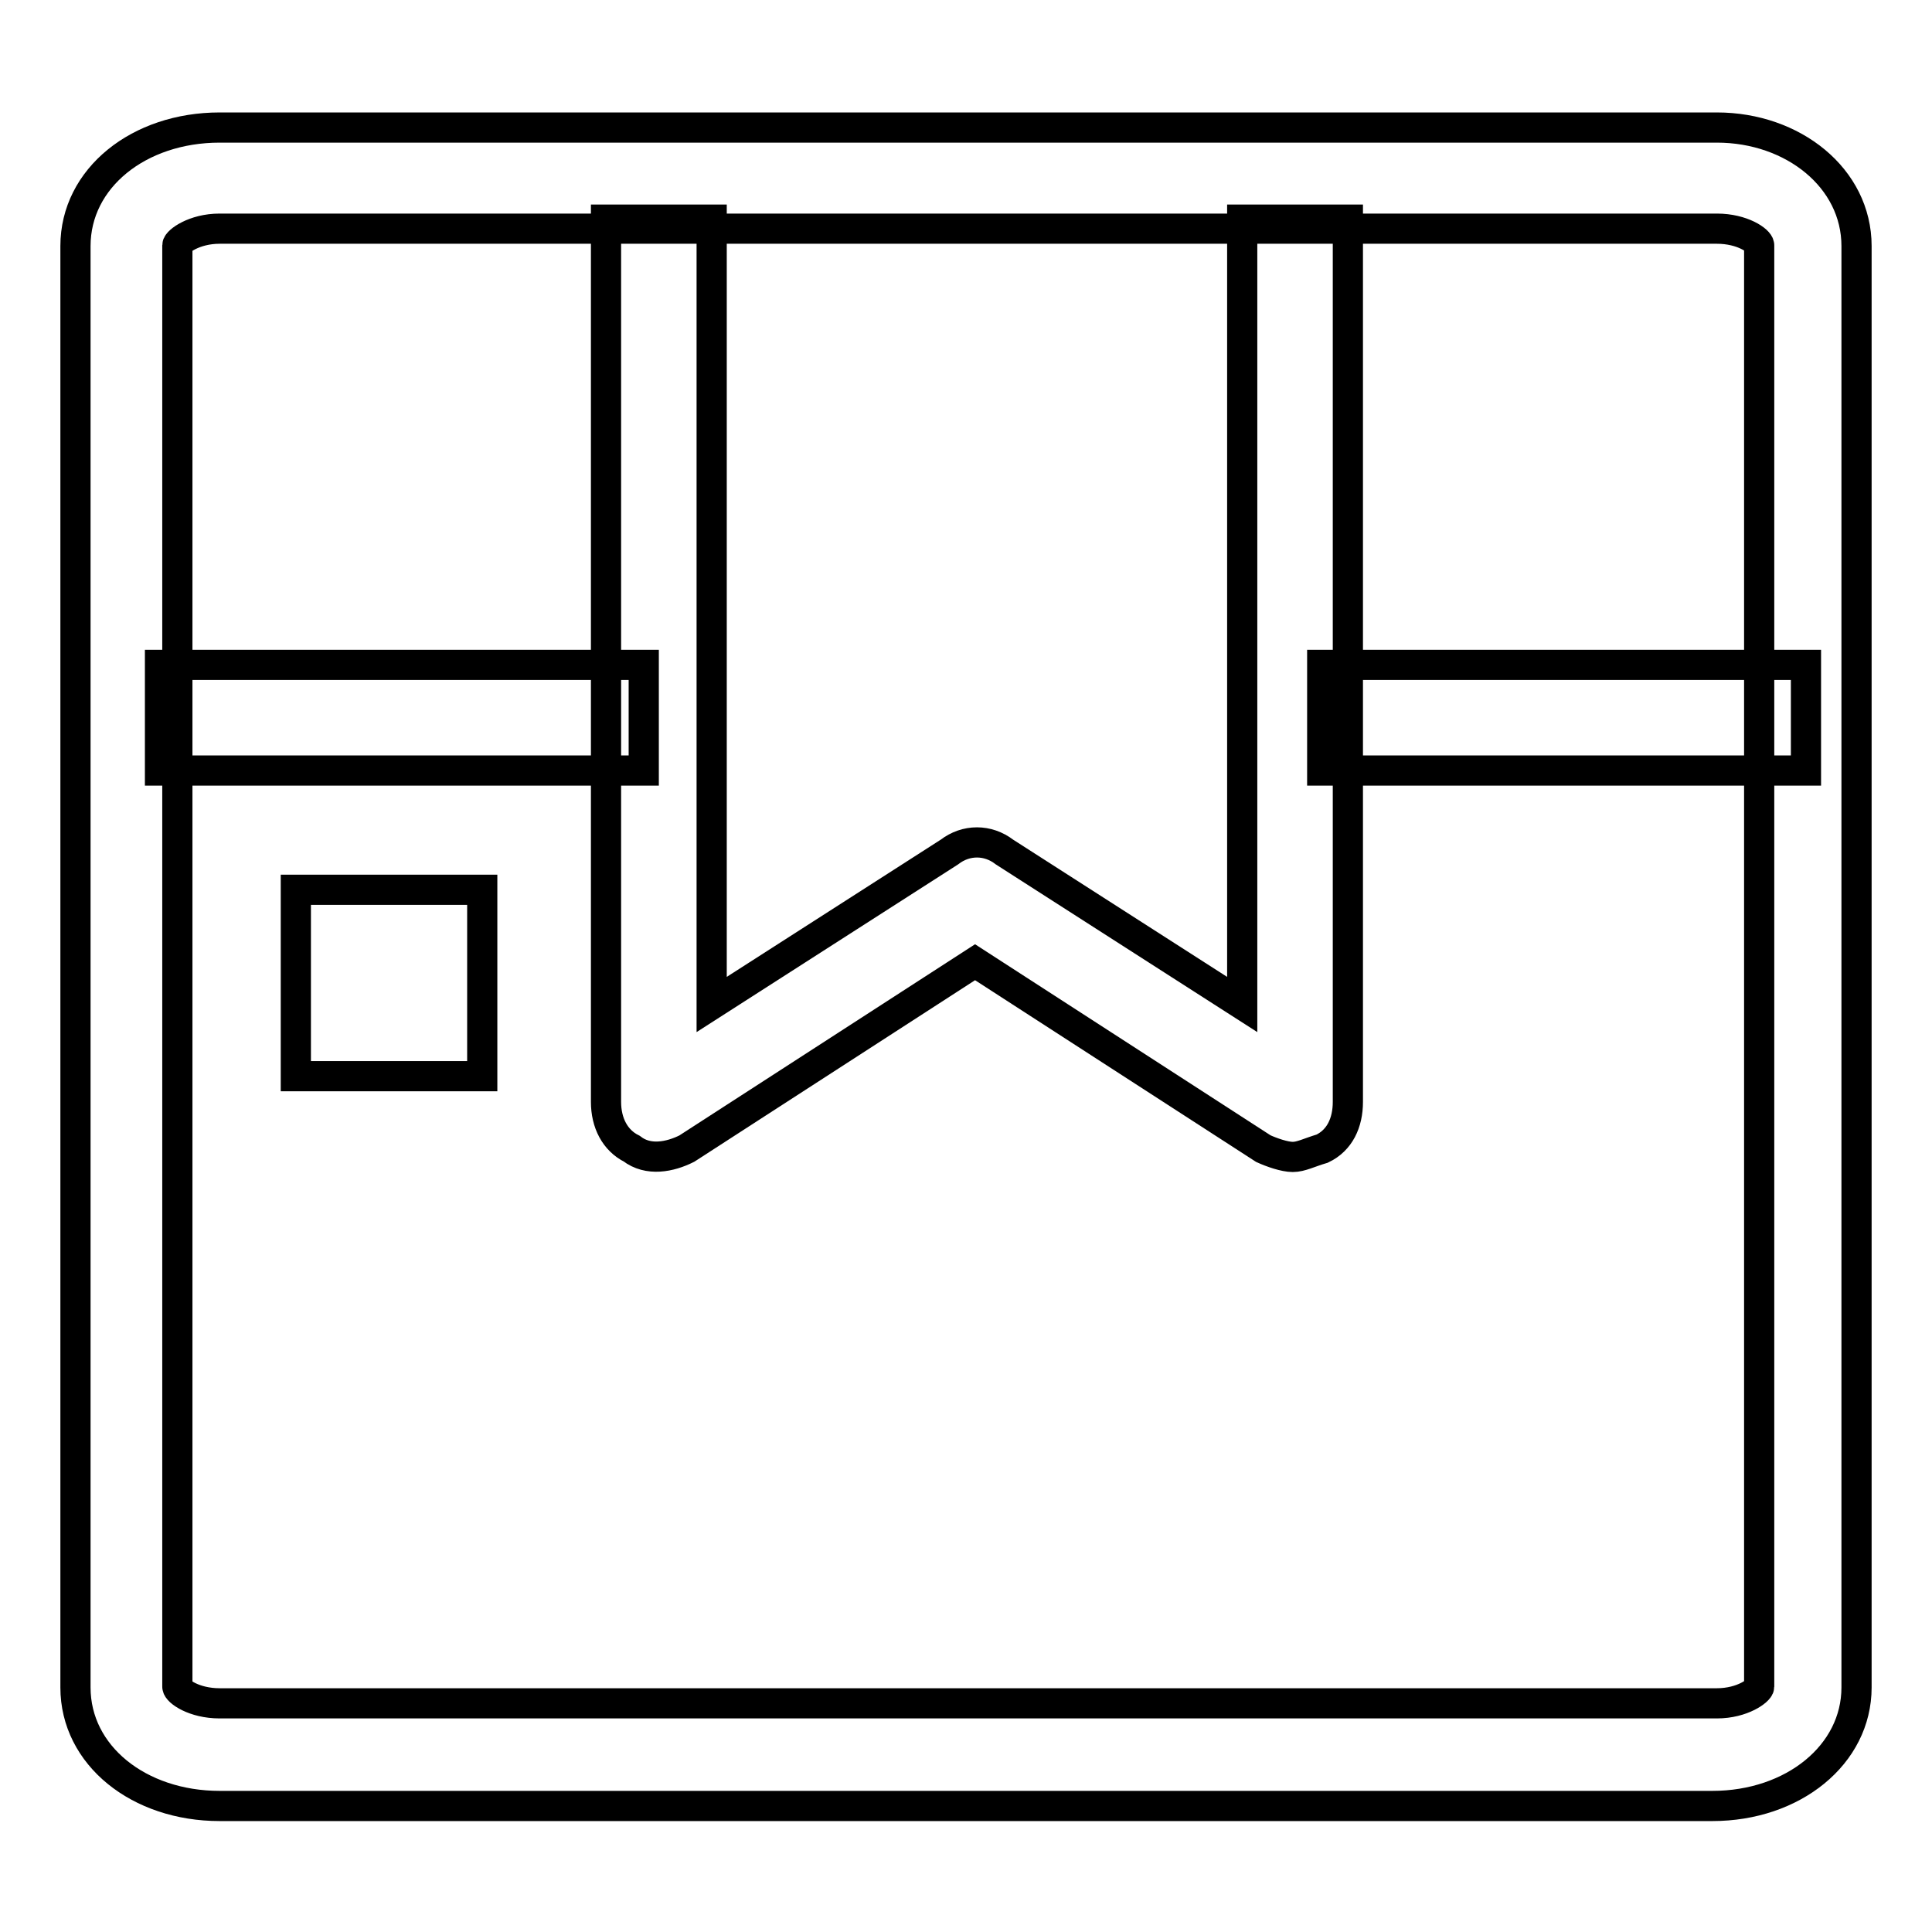<?xml version="1.0" encoding="utf-8"?>
<!-- Svg Vector Icons : http://www.onlinewebfonts.com/icon -->
<!DOCTYPE svg PUBLIC "-//W3C//DTD SVG 1.1//EN" "http://www.w3.org/Graphics/SVG/1.1/DTD/svg11.dtd">
<svg version="1.1" xmlns="http://www.w3.org/2000/svg" xmlns:xlink="http://www.w3.org/1999/xlink" x="0px" y="0px" viewBox="0 0 256 256" enable-background="new 0 0 256 256" xml:space="preserve">
<g> <path stroke-width="4" fill-opacity="0" stroke="#000000"  d="M226.9,239.3H29.1c-10.7,0-19.1-6.7-19.1-15.7v-191c0-9,8.4-15.7,19.1-15.7h198.4 c10.1,0,18.5,6.7,18.5,15.7v191C246,232.5,237.6,239.3,226.9,239.3L226.9,239.3z M23.5,223.5c0,0.6,2.2,2.2,5.6,2.2h198.4 c3.4,0,5.6-1.7,5.6-2.2v-191c0-0.6-2.2-2.2-5.6-2.2H29.1c-3.4,0-5.6,1.7-5.6,2.2V223.5L23.5,223.5z"/> <path stroke-width="4" fill-opacity="0" stroke="#000000"  d="M21.2,88.1h64.1v14H21.2V88.1z M175.2,88.1h64.1v14h-64.1V88.1z M39.2,117.9h24.7v24.7H39.2V117.9z"/> <path stroke-width="4" fill-opacity="0" stroke="#000000"  d="M171.3,153.3c-1.1,0-2.8-0.6-3.9-1.1l-38.2-24.7l-38.2,24.7c-2.2,1.1-5.1,1.7-7.3,0 c-2.2-1.1-3.4-3.4-3.4-6.2V29.1h14v104l31.5-20.2c2.2-1.7,5.1-1.7,7.3,0l31.5,20.2v-104h14V146c0,2.8-1.1,5.1-3.4,6.2 C173.5,152.7,172.4,153.3,171.3,153.3z"/></g>
</svg>